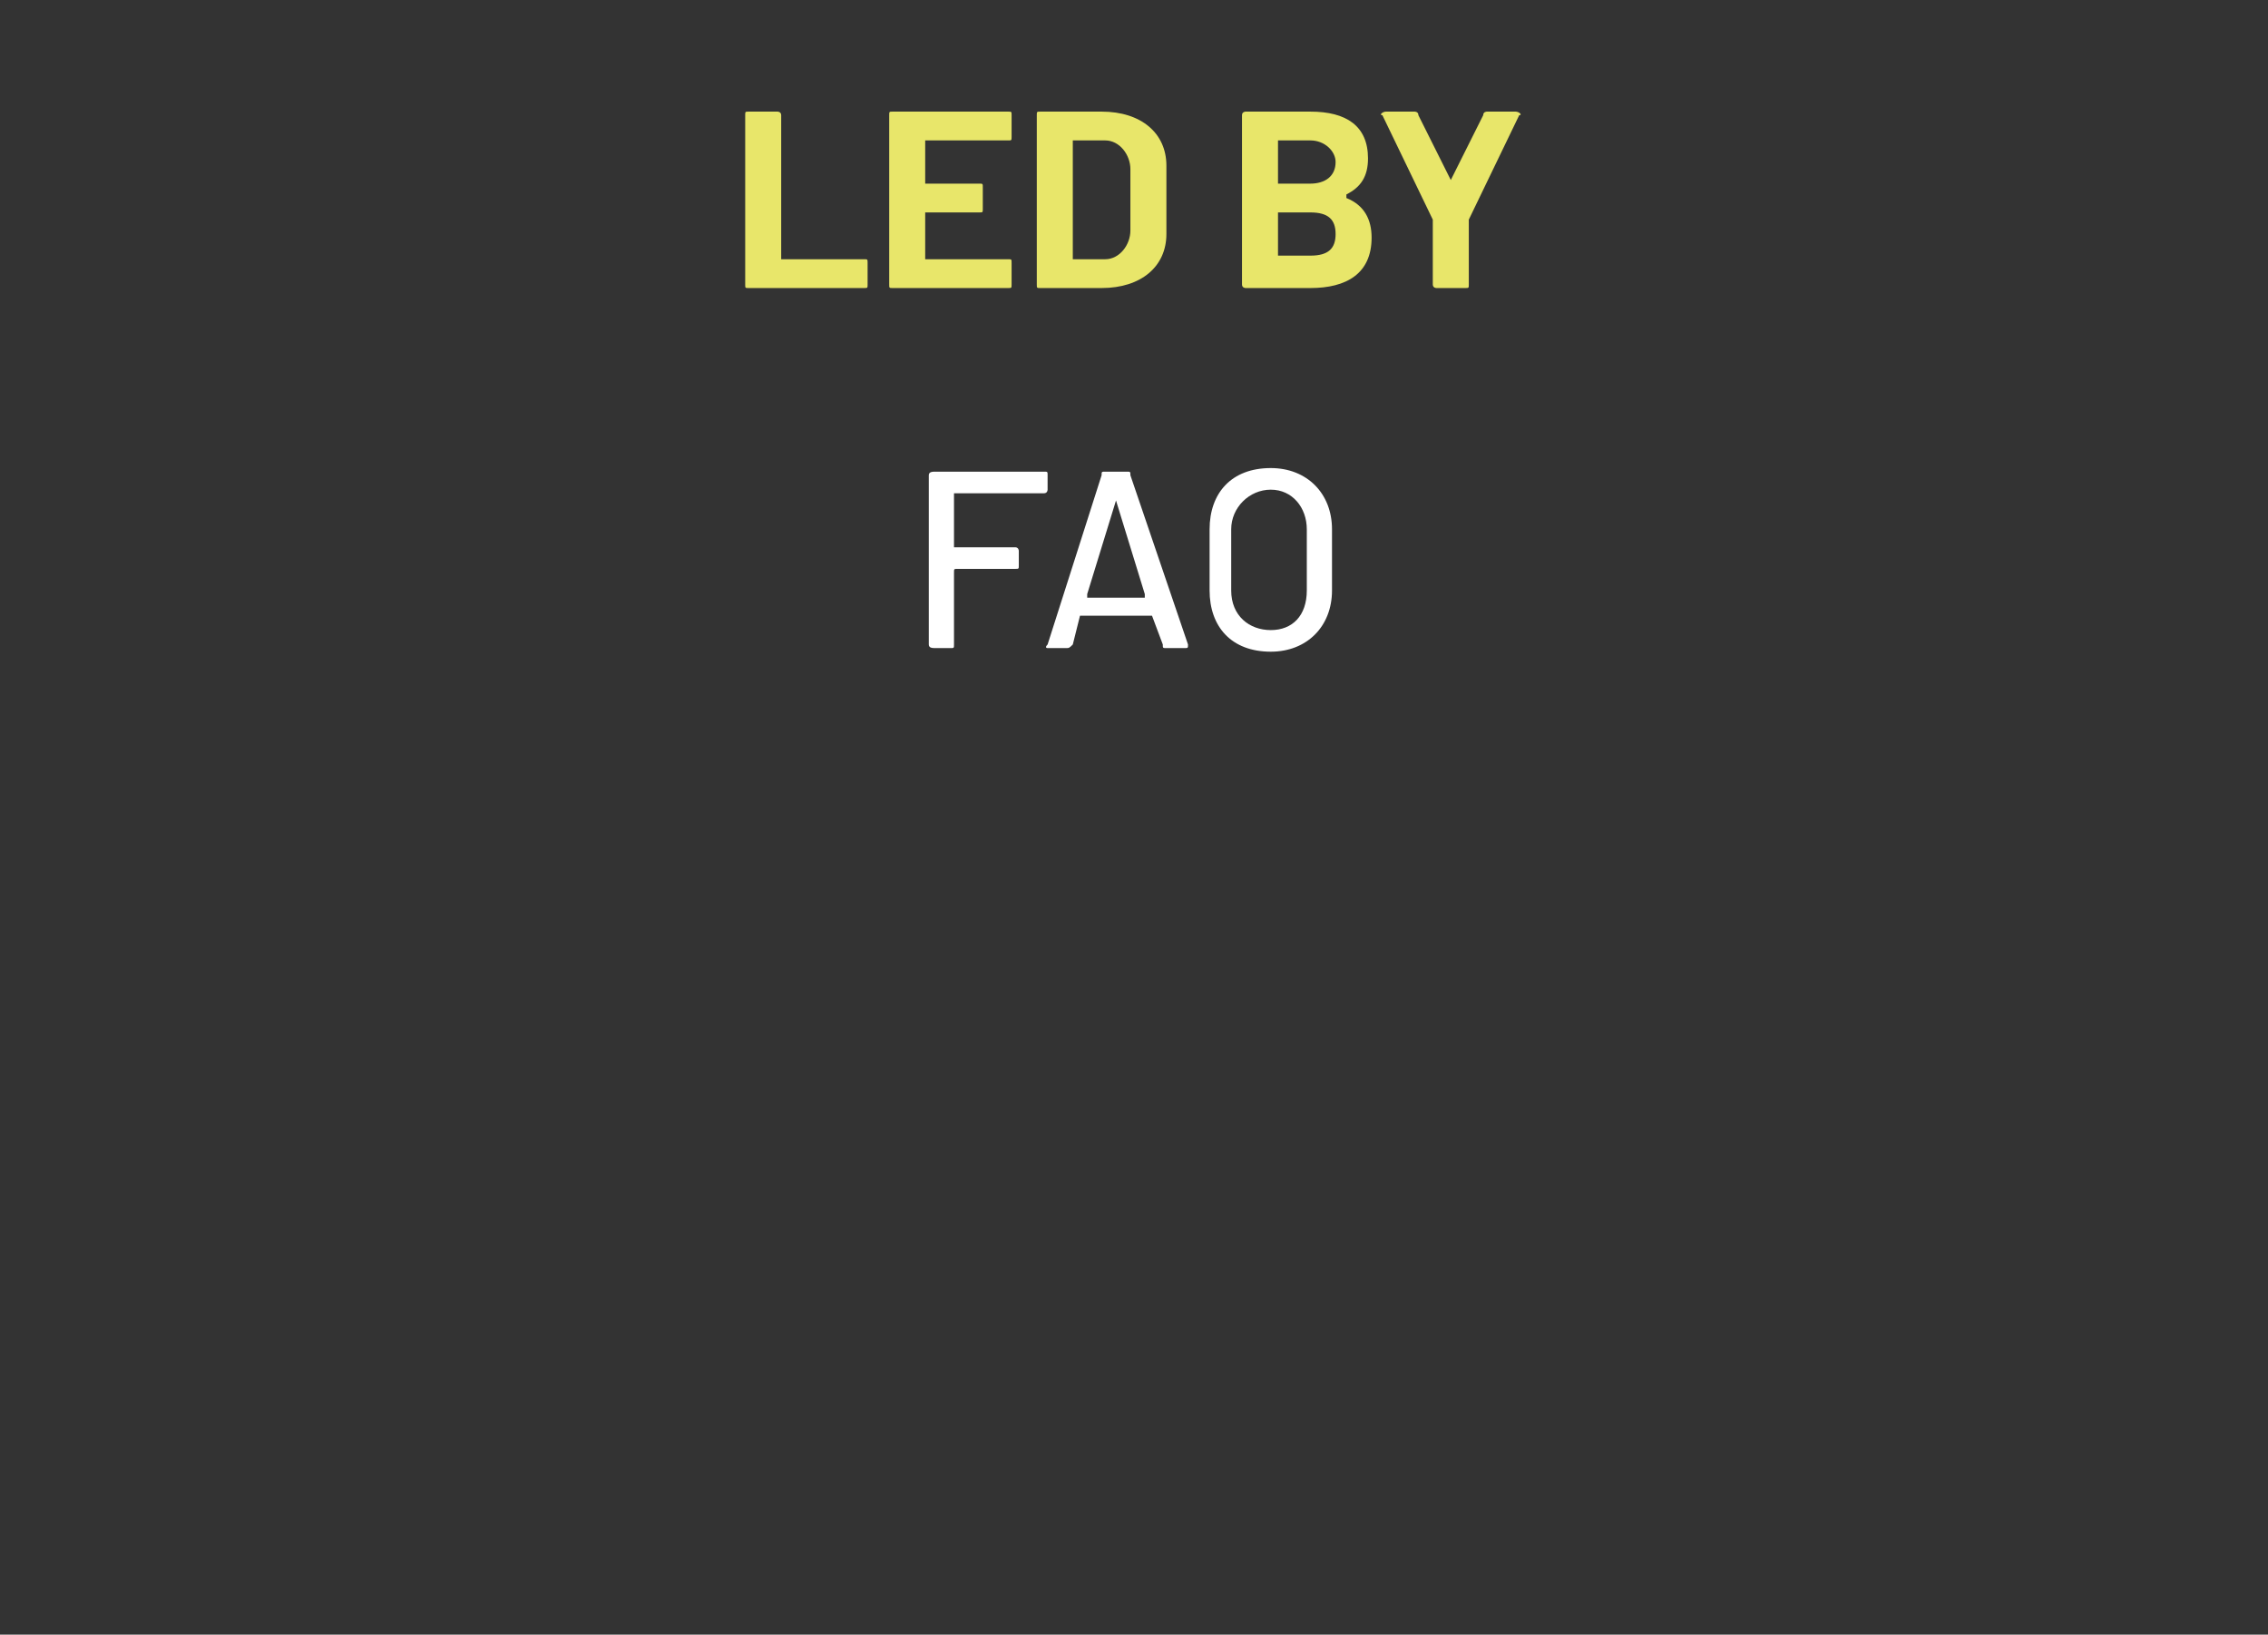<?xml version="1.0" standalone="no"?>
<!DOCTYPE svg PUBLIC "-//W3C//DTD SVG 1.1//EN" "http://www.w3.org/Graphics/SVG/1.1/DTD/svg11.dtd">
<svg xmlns="http://www.w3.org/2000/svg" version="1.1" width="63px" height="45.4px" viewBox="0 -1 63 45.4" style="top:-1px">
  <rect x="0" y="-1" width="63" height="45.4" fill="#333333" stroke="none"/>
  <desc>Led by FAO</desc>
  <defs/>
  <g id="Polygon129923">
    <path d="M 29 12.7 C 29 12.7 26.6 12.7 26.6 12.7 C 26.5 12.7 26.5 12.7 26.5 12.7 C 26.5 12.7 26.5 14.2 26.5 14.2 C 26.5 14.2 26.5 14.2 26.6 14.2 C 26.6 14.2 28.2 14.2 28.2 14.2 C 28.3 14.2 28.3 14.3 28.3 14.3 C 28.3 14.3 28.3 14.7 28.3 14.7 C 28.3 14.8 28.3 14.8 28.2 14.8 C 28.2 14.8 26.6 14.8 26.6 14.8 C 26.5 14.8 26.5 14.8 26.5 14.9 C 26.5 14.9 26.5 16.9 26.5 16.9 C 26.5 17 26.5 17 26.4 17 C 26.4 17 26 17 26 17 C 25.9 17 25.8 17 25.8 16.9 C 25.8 16.9 25.8 12.2 25.8 12.2 C 25.8 12.1 25.9 12.1 26 12.1 C 26 12.1 29 12.1 29 12.1 C 29.1 12.1 29.1 12.1 29.1 12.2 C 29.1 12.2 29.1 12.6 29.1 12.6 C 29.1 12.6 29.1 12.7 29 12.7 Z M 32.3 16.9 C 32.3 16.9 32 16.1 32 16.1 C 32 16.1 32 16.1 32 16.1 C 32 16.1 30 16.1 30 16.1 C 30 16.1 30 16.1 30 16.1 C 30 16.1 29.8 16.9 29.8 16.9 C 29.7 17 29.7 17 29.6 17 C 29.6 17 29.1 17 29.1 17 C 29.1 17 29 17 29.1 16.9 C 29.1 16.9 30.6 12.2 30.6 12.2 C 30.6 12.1 30.6 12.1 30.7 12.1 C 30.7 12.1 31.3 12.1 31.3 12.1 C 31.4 12.1 31.4 12.1 31.4 12.2 C 31.4 12.2 33 16.9 33 16.9 C 33 17 33 17 32.9 17 C 32.9 17 32.4 17 32.4 17 C 32.3 17 32.3 17 32.3 16.9 Z M 30.2 15.6 C 30.2 15.6 31.8 15.6 31.8 15.6 C 31.8 15.6 31.8 15.6 31.8 15.5 C 31.8 15.5 31 12.9 31 12.9 C 31 12.9 31 12.9 31 12.9 C 31 12.9 30.2 15.5 30.2 15.5 C 30.2 15.6 30.2 15.6 30.2 15.6 Z M 33.6 15.4 C 33.6 15.4 33.6 13.7 33.6 13.7 C 33.6 12.7 34.2 12 35.3 12 C 36.3 12 37 12.7 37 13.7 C 37 13.7 37 15.4 37 15.4 C 37 16.4 36.3 17.1 35.3 17.1 C 34.2 17.1 33.6 16.4 33.6 15.4 Z M 36.3 15.4 C 36.3 15.4 36.3 13.7 36.3 13.7 C 36.3 13.1 35.9 12.6 35.3 12.6 C 34.7 12.6 34.2 13.1 34.2 13.7 C 34.2 13.7 34.2 15.4 34.2 15.4 C 34.2 16.1 34.7 16.5 35.3 16.5 C 35.9 16.5 36.3 16.1 36.3 15.4 Z " stroke="none" fill="#fff"/>
  </g>
  <g id="Polygon129922">
    <path d="M 20.7 6.9 C 20.7 6.9 20.7 2.2 20.7 2.2 C 20.7 2.1 20.7 2.1 20.8 2.1 C 20.8 2.1 21.6 2.1 21.6 2.1 C 21.6 2.1 21.7 2.1 21.7 2.2 C 21.7 2.2 21.7 6.1 21.7 6.1 C 21.7 6.1 21.7 6.2 21.7 6.2 C 21.7 6.2 24 6.2 24 6.2 C 24.1 6.2 24.1 6.2 24.1 6.3 C 24.1 6.3 24.1 6.9 24.1 6.9 C 24.1 7 24.1 7 24 7 C 24 7 20.8 7 20.8 7 C 20.7 7 20.7 7 20.7 6.9 Z M 28 2.9 C 28 2.9 25.7 2.9 25.7 2.9 C 25.7 2.9 25.7 3 25.7 3 C 25.7 3 25.7 4.1 25.7 4.1 C 25.7 4.1 25.7 4.1 25.7 4.1 C 25.7 4.1 27.2 4.1 27.2 4.1 C 27.3 4.1 27.3 4.1 27.3 4.2 C 27.3 4.2 27.3 4.8 27.3 4.8 C 27.3 4.9 27.3 4.9 27.2 4.9 C 27.2 4.9 25.7 4.9 25.7 4.9 C 25.7 4.9 25.7 5 25.7 5 C 25.7 5 25.7 6.1 25.7 6.1 C 25.7 6.1 25.7 6.2 25.7 6.2 C 25.7 6.2 28 6.2 28 6.2 C 28.1 6.2 28.1 6.2 28.1 6.3 C 28.1 6.3 28.1 6.9 28.1 6.9 C 28.1 7 28.1 7 28 7 C 28 7 24.8 7 24.8 7 C 24.7 7 24.7 7 24.7 6.9 C 24.7 6.9 24.7 2.2 24.7 2.2 C 24.7 2.1 24.7 2.1 24.8 2.1 C 24.8 2.1 28 2.1 28 2.1 C 28.1 2.1 28.1 2.1 28.1 2.2 C 28.1 2.2 28.1 2.8 28.1 2.8 C 28.1 2.9 28.1 2.9 28 2.9 Z M 28.8 6.9 C 28.8 6.9 28.8 2.2 28.8 2.2 C 28.8 2.1 28.8 2.1 28.9 2.1 C 28.9 2.1 30.6 2.1 30.6 2.1 C 31.7 2.1 32.4 2.7 32.4 3.6 C 32.4 3.6 32.4 5.5 32.4 5.5 C 32.4 6.4 31.7 7 30.6 7 C 30.6 7 28.9 7 28.9 7 C 28.8 7 28.8 7 28.8 6.9 Z M 29.8 6.2 C 29.8 6.2 30.7 6.2 30.7 6.2 C 31.1 6.2 31.4 5.8 31.4 5.4 C 31.4 5.4 31.4 3.7 31.4 3.7 C 31.4 3.3 31.1 2.9 30.7 2.9 C 30.7 2.9 29.8 2.9 29.8 2.9 C 29.8 2.9 29.8 3 29.8 3 C 29.8 3 29.8 6.1 29.8 6.1 C 29.8 6.1 29.8 6.2 29.8 6.2 Z M 37.4 4.5 C 37.9 4.7 38.1 5.1 38.1 5.6 C 38.1 6.6 37.4 7 36.4 7 C 36.4 7 34.6 7 34.6 7 C 34.6 7 34.5 7 34.5 6.9 C 34.5 6.9 34.5 2.2 34.5 2.2 C 34.5 2.1 34.6 2.1 34.6 2.1 C 34.6 2.1 36.4 2.1 36.4 2.1 C 37.4 2.1 38 2.5 38 3.4 C 38 3.9 37.8 4.2 37.4 4.4 C 37.4 4.5 37.4 4.5 37.4 4.5 Z M 35.5 3 C 35.5 3 35.5 4.1 35.5 4.1 C 35.5 4.1 35.5 4.1 35.5 4.1 C 35.5 4.1 36.4 4.1 36.4 4.1 C 36.8 4.1 37.1 3.9 37.1 3.5 C 37.1 3.2 36.8 2.9 36.4 2.9 C 36.4 2.9 35.5 2.9 35.5 2.9 C 35.5 2.9 35.5 3 35.5 3 Z M 37.1 5.5 C 37.1 5.1 36.9 4.9 36.4 4.9 C 36.4 4.9 35.5 4.9 35.5 4.9 C 35.5 4.9 35.5 4.9 35.5 5 C 35.5 5 35.5 6.1 35.5 6.1 C 35.5 6.1 35.5 6.1 35.5 6.1 C 35.5 6.1 36.4 6.1 36.4 6.1 C 36.9 6.1 37.1 5.9 37.1 5.5 Z M 39.8 6.9 C 39.8 6.9 39.8 5.1 39.8 5.1 C 39.8 5.1 39.8 5.1 39.8 5.1 C 39.8 5.1 38.4 2.2 38.4 2.2 C 38.3 2.2 38.4 2.1 38.5 2.1 C 38.5 2.1 39.3 2.1 39.3 2.1 C 39.3 2.1 39.4 2.1 39.4 2.2 C 39.4 2.2 40.3 4 40.3 4 C 40.3 4 40.3 4 40.3 4 C 40.3 4 41.2 2.2 41.2 2.2 C 41.2 2.1 41.3 2.1 41.3 2.1 C 41.3 2.1 42.1 2.1 42.1 2.1 C 42.2 2.1 42.3 2.2 42.2 2.2 C 42.2 2.2 40.8 5.1 40.8 5.1 C 40.8 5.1 40.8 5.1 40.8 5.1 C 40.8 5.1 40.8 6.9 40.8 6.9 C 40.8 7 40.8 7 40.7 7 C 40.7 7 39.9 7 39.9 7 C 39.9 7 39.8 7 39.8 6.9 Z " stroke="none" fill="#e8e66a"/>
  </g>
</svg>